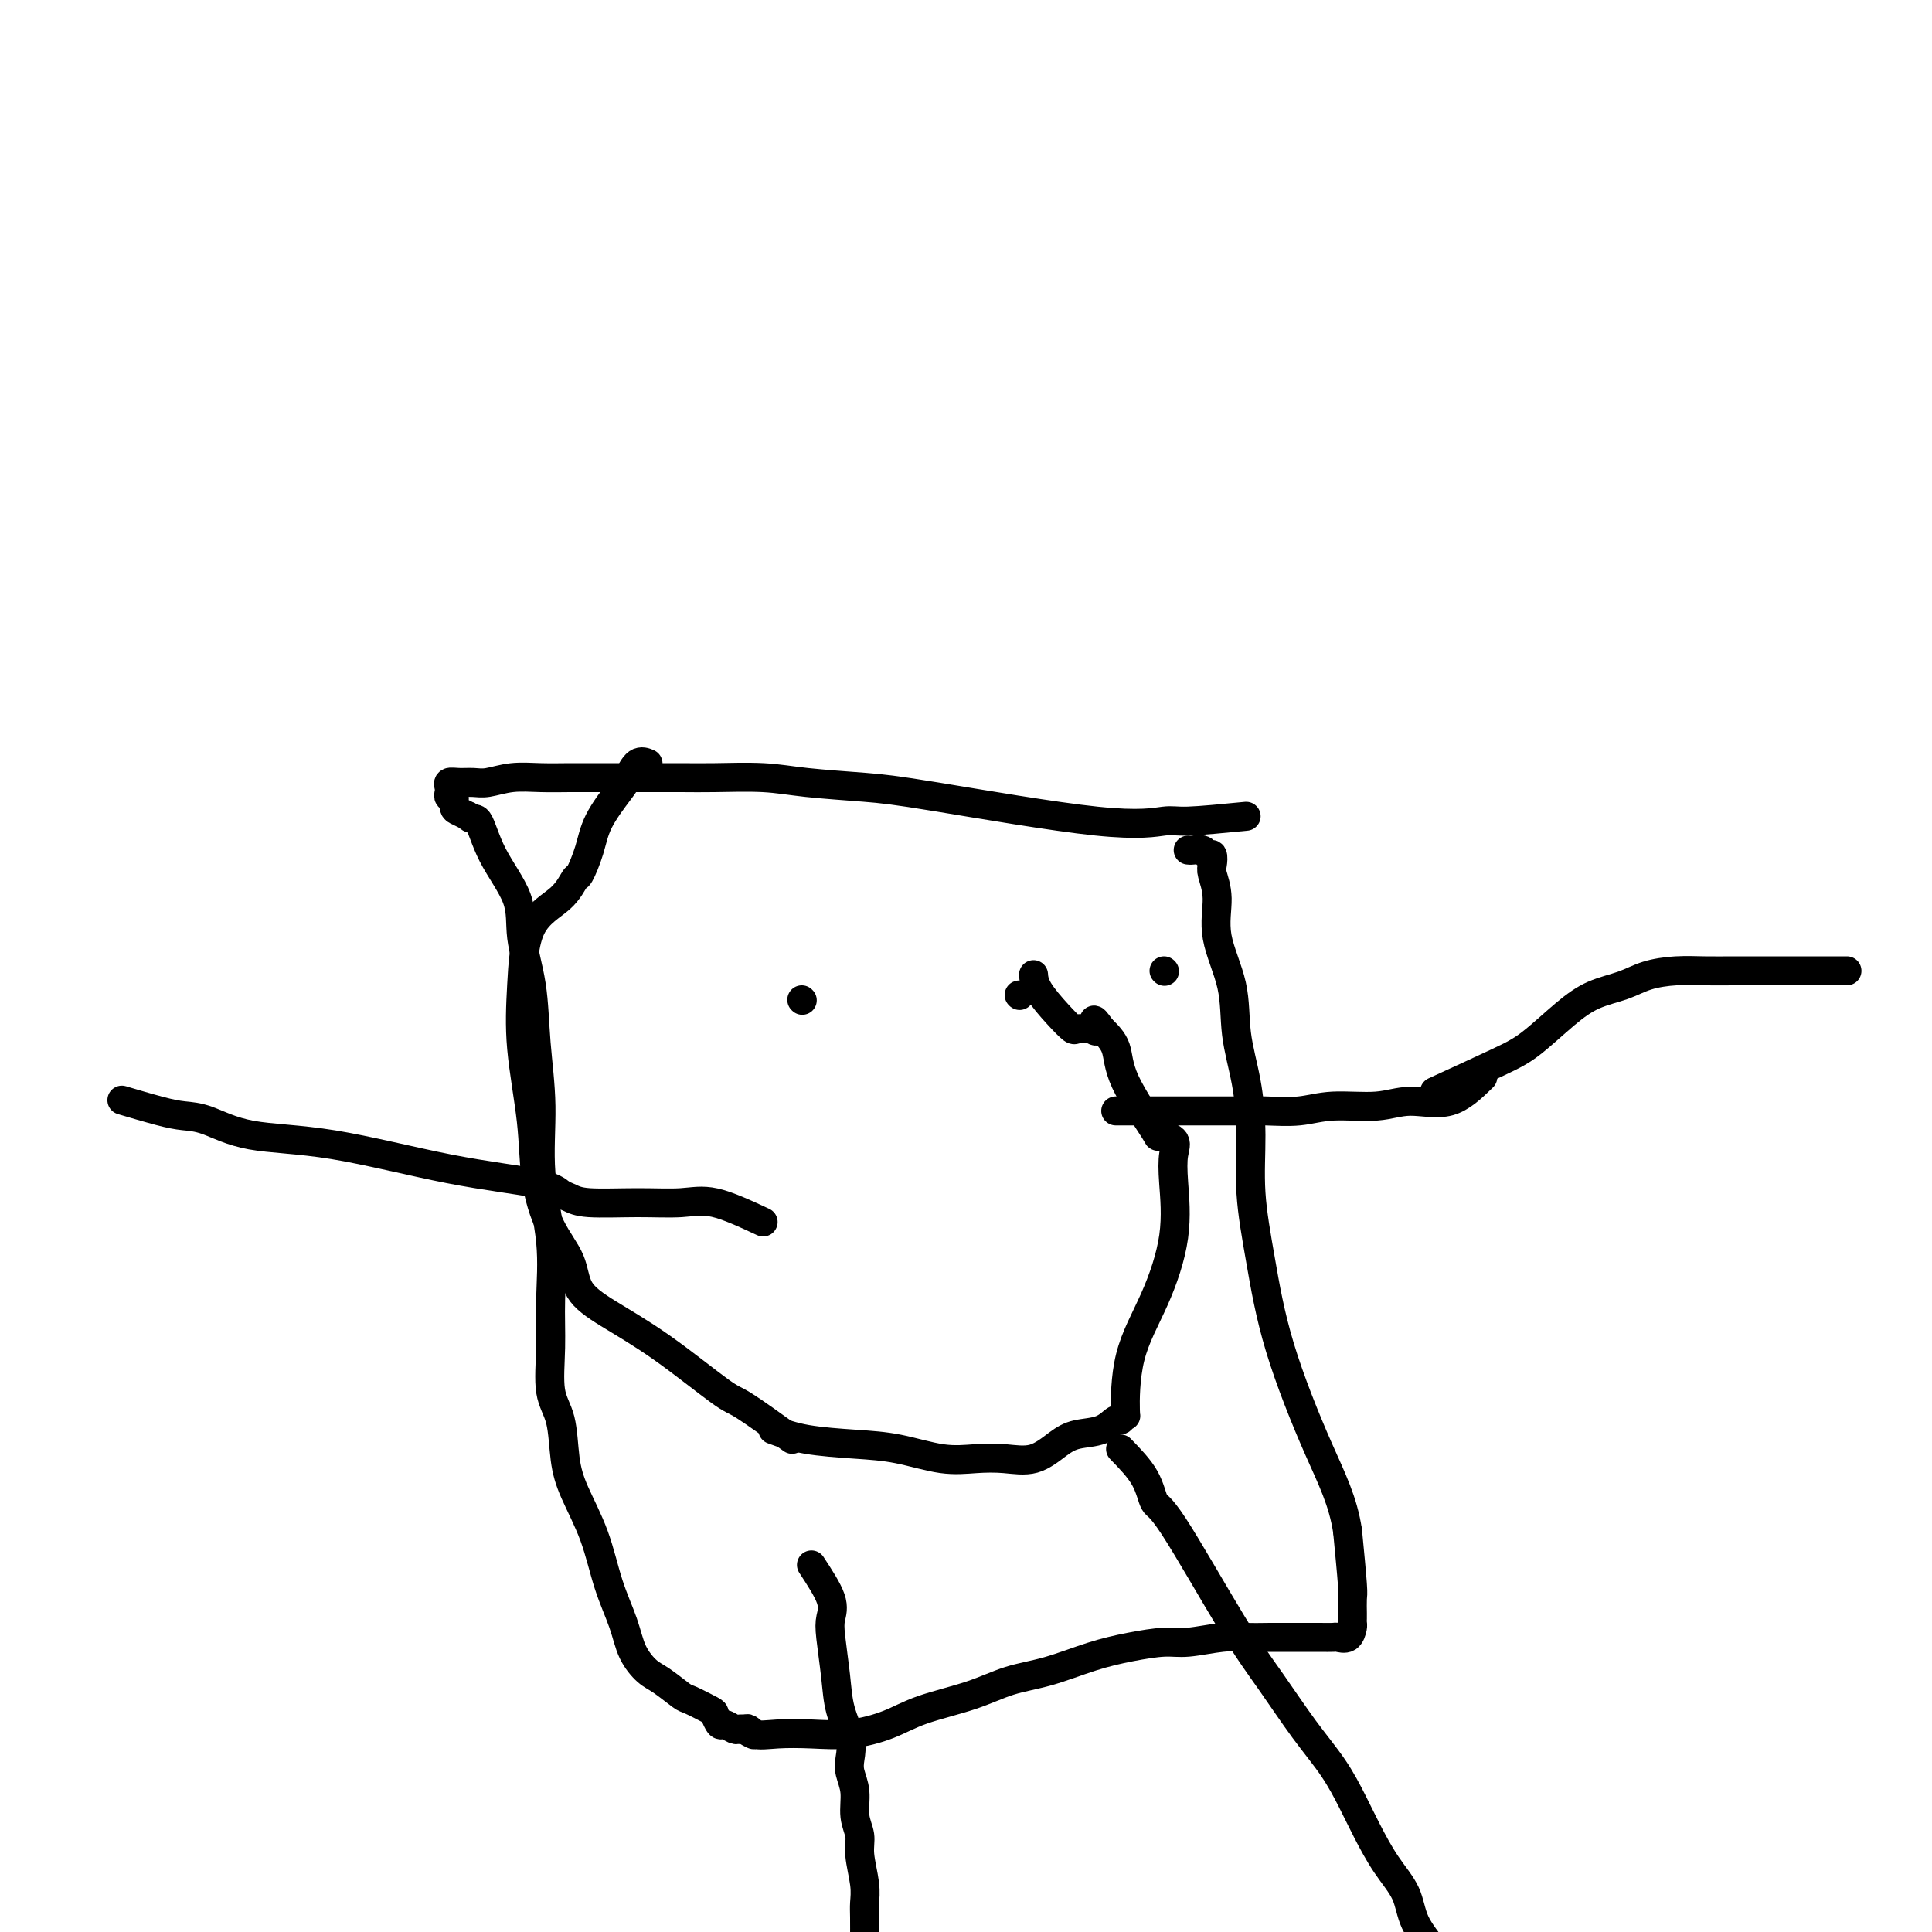 <svg viewBox='0 0 400 400' version='1.1' xmlns='http://www.w3.org/2000/svg' xmlns:xlink='http://www.w3.org/1999/xlink'><g fill='none' stroke='#000000' stroke-width='6' stroke-linecap='round' stroke-linejoin='round'><path d='M258,169c-4.689,0.459 -9.378,0.919 -12,1c-2.622,0.081 -3.179,-0.216 -5,0c-1.821,0.216 -4.908,0.944 -14,0c-9.092,-0.944 -24.188,-3.559 -33,-5c-8.812,-1.441 -11.339,-1.707 -15,-2c-3.661,-0.293 -8.454,-0.615 -12,-1c-3.546,-0.385 -5.844,-0.835 -9,-1c-3.156,-0.165 -7.171,-0.044 -10,0c-2.829,0.044 -4.471,0.012 -7,0c-2.529,-0.012 -5.946,-0.004 -9,0c-3.054,0.004 -5.745,0.005 -8,0c-2.255,-0.005 -4.073,-0.015 -6,0c-1.927,0.015 -3.961,0.057 -6,0c-2.039,-0.057 -4.081,-0.212 -6,0c-1.919,0.212 -3.716,0.792 -5,1c-1.284,0.208 -2.057,0.044 -3,0c-0.943,-0.044 -2.058,0.031 -3,0c-0.942,-0.031 -1.713,-0.168 -2,0c-0.287,0.168 -0.092,0.640 0,1c0.092,0.360 0.079,0.607 0,1c-0.079,0.393 -0.226,0.931 0,1c0.226,0.069 0.823,-0.332 1,0c0.177,0.332 -0.068,1.397 0,2c0.068,0.603 0.448,0.744 1,1c0.552,0.256 1.276,0.628 2,1'/><path d='M97,169c0.659,1.005 1.308,0.017 2,1c0.692,0.983 1.428,3.937 3,7c1.572,3.063 3.981,6.234 5,9c1.019,2.766 0.649,5.125 1,8c0.351,2.875 1.422,6.266 2,10c0.578,3.734 0.662,7.811 1,12c0.338,4.189 0.928,8.490 1,13c0.072,4.510 -0.375,9.231 0,14c0.375,4.769 1.571,9.588 2,14c0.429,4.412 0.089,8.419 0,12c-0.089,3.581 0.071,6.737 0,10c-0.071,3.263 -0.374,6.633 0,9c0.374,2.367 1.426,3.729 2,6c0.574,2.271 0.672,5.449 1,8c0.328,2.551 0.888,4.474 2,7c1.112,2.526 2.777,5.653 4,9c1.223,3.347 2.006,6.912 3,10c0.994,3.088 2.200,5.700 3,8c0.800,2.300 1.195,4.289 2,6c0.805,1.711 2.020,3.145 3,4c0.980,0.855 1.726,1.131 3,2c1.274,0.869 3.077,2.332 4,3c0.923,0.668 0.967,0.542 2,1c1.033,0.458 3.054,1.500 4,2c0.946,0.500 0.817,0.460 1,1c0.183,0.540 0.679,1.661 1,2c0.321,0.339 0.468,-0.105 1,0c0.532,0.105 1.451,0.759 2,1c0.549,0.241 0.728,0.069 1,0c0.272,-0.069 0.636,-0.034 1,0'/><path d='M154,358c3.782,2.415 1.737,0.452 1,0c-0.737,-0.452 -0.166,0.606 1,1c1.166,0.394 2.925,0.125 5,0c2.075,-0.125 4.464,-0.105 7,0c2.536,0.105 5.218,0.295 8,0c2.782,-0.295 5.665,-1.075 8,-2c2.335,-0.925 4.124,-1.995 7,-3c2.876,-1.005 6.840,-1.946 10,-3c3.160,-1.054 5.517,-2.220 8,-3c2.483,-0.780 5.091,-1.175 8,-2c2.909,-0.825 6.119,-2.081 9,-3c2.881,-0.919 5.434,-1.500 8,-2c2.566,-0.500 5.143,-0.919 7,-1c1.857,-0.081 2.992,0.174 5,0c2.008,-0.174 4.890,-0.779 7,-1c2.110,-0.221 3.448,-0.059 5,0c1.552,0.059 3.318,0.015 5,0c1.682,-0.015 3.280,-0.002 5,0c1.720,0.002 3.561,-0.006 5,0c1.439,0.006 2.477,0.027 3,0c0.523,-0.027 0.533,-0.102 1,0c0.467,0.102 1.393,0.380 2,0c0.607,-0.380 0.894,-1.419 1,-2c0.106,-0.581 0.029,-0.705 0,-1c-0.029,-0.295 -0.011,-0.761 0,-1c0.011,-0.239 0.013,-0.250 0,-1c-0.013,-0.750 -0.042,-2.241 0,-3c0.042,-0.759 0.155,-0.788 0,-3c-0.155,-2.212 -0.577,-6.606 -1,-11'/><path d='M279,317c-0.930,-6.222 -3.254,-10.778 -6,-17c-2.746,-6.222 -5.915,-14.110 -8,-21c-2.085,-6.890 -3.088,-12.783 -4,-18c-0.912,-5.217 -1.734,-9.760 -2,-14c-0.266,-4.240 0.022,-8.179 0,-12c-0.022,-3.821 -0.355,-7.525 -1,-11c-0.645,-3.475 -1.602,-6.720 -2,-10c-0.398,-3.280 -0.236,-6.593 -1,-10c-0.764,-3.407 -2.452,-6.907 -3,-10c-0.548,-3.093 0.046,-5.780 0,-8c-0.046,-2.220 -0.732,-3.972 -1,-5c-0.268,-1.028 -0.117,-1.333 0,-2c0.117,-0.667 0.199,-1.695 0,-2c-0.199,-0.305 -0.680,0.114 -1,0c-0.320,-0.114 -0.477,-0.763 -1,-1c-0.523,-0.237 -1.410,-0.064 -2,0c-0.590,0.064 -0.883,0.018 -1,0c-0.117,-0.018 -0.059,-0.009 0,0'/><path d='M166,207c0.000,0.000 0.100,0.100 0.1,0.1'/><path d='M211,206c0.000,0.000 0.100,0.100 0.1,0.1'/><path d='M160,296c2.038,0.746 4.077,1.492 7,2c2.923,0.508 6.731,0.776 10,1c3.269,0.224 6.001,0.402 9,1c2.999,0.598 6.266,1.615 9,2c2.734,0.385 4.936,0.138 7,0c2.064,-0.138 3.991,-0.168 6,0c2.009,0.168 4.100,0.535 6,0c1.900,-0.535 3.608,-1.970 5,-3c1.392,-1.030 2.468,-1.654 4,-2c1.532,-0.346 3.521,-0.413 5,-1c1.479,-0.587 2.449,-1.692 3,-2c0.551,-0.308 0.684,0.181 1,0c0.316,-0.181 0.814,-1.033 1,-1c0.186,0.033 0.060,0.951 0,-1c-0.060,-1.951 -0.056,-6.770 1,-11c1.056,-4.230 3.162,-7.872 5,-12c1.838,-4.128 3.409,-8.743 4,-13c0.591,-4.257 0.203,-8.155 0,-11c-0.203,-2.845 -0.219,-4.636 0,-6c0.219,-1.364 0.674,-2.300 0,-3c-0.674,-0.700 -2.476,-1.163 -3,-1c-0.524,0.163 0.231,0.951 -1,-1c-1.231,-1.951 -4.447,-6.641 -6,-10c-1.553,-3.359 -1.444,-5.388 -2,-7c-0.556,-1.612 -1.778,-2.806 -3,-4'/><path d='M228,213c-2.494,-3.558 -1.230,-0.951 -1,0c0.230,0.951 -0.573,0.248 -1,0c-0.427,-0.248 -0.479,-0.040 -1,0c-0.521,0.040 -1.513,-0.088 -2,0c-0.487,0.088 -0.470,0.391 -1,0c-0.530,-0.391 -1.606,-1.476 -3,-3c-1.394,-1.524 -3.106,-3.487 -4,-5c-0.894,-1.513 -0.970,-2.575 -1,-3c-0.030,-0.425 -0.015,-0.212 0,0'/><path d='M164,298c-3.947,-2.843 -7.895,-5.686 -10,-7c-2.105,-1.314 -2.368,-1.098 -5,-3c-2.632,-1.902 -7.631,-5.922 -12,-9c-4.369,-3.078 -8.106,-5.214 -11,-7c-2.894,-1.786 -4.945,-3.222 -6,-5c-1.055,-1.778 -1.113,-3.899 -2,-6c-0.887,-2.101 -2.602,-4.184 -4,-7c-1.398,-2.816 -2.477,-6.367 -3,-10c-0.523,-3.633 -0.488,-7.349 -1,-12c-0.512,-4.651 -1.570,-10.238 -2,-15c-0.430,-4.762 -0.232,-8.698 0,-13c0.232,-4.302 0.500,-8.971 2,-12c1.500,-3.029 4.234,-4.419 6,-6c1.766,-1.581 2.564,-3.354 3,-4c0.436,-0.646 0.512,-0.163 1,-1c0.488,-0.837 1.390,-2.992 2,-5c0.610,-2.008 0.927,-3.869 2,-6c1.073,-2.131 2.901,-4.532 4,-6c1.099,-1.468 1.470,-2.002 2,-3c0.530,-0.998 1.220,-2.461 2,-3c0.780,-0.539 1.652,-0.154 2,0c0.348,0.154 0.174,0.077 0,0'/><path d='M241,201c0.000,0.000 0.100,0.100 0.1,0.1'/><path d='M168,324c1.683,2.574 3.367,5.148 4,7c0.633,1.852 0.216,2.981 0,4c-0.216,1.019 -0.229,1.928 0,4c0.229,2.072 0.701,5.306 1,8c0.299,2.694 0.424,4.848 1,7c0.576,2.152 1.603,4.301 2,6c0.397,1.699 0.163,2.947 0,4c-0.163,1.053 -0.255,1.910 0,3c0.255,1.090 0.857,2.413 1,4c0.143,1.587 -0.172,3.440 0,5c0.172,1.560 0.831,2.828 1,4c0.169,1.172 -0.151,2.248 0,4c0.151,1.752 0.772,4.182 1,6c0.228,1.818 0.061,3.026 0,4c-0.061,0.974 -0.016,1.715 0,3c0.016,1.285 0.005,3.115 0,5c-0.005,1.885 -0.002,3.825 0,5c0.002,1.175 0.004,1.584 0,3c-0.004,1.416 -0.015,3.839 0,5c0.015,1.161 0.055,1.058 0,2c-0.055,0.942 -0.204,2.927 0,4c0.204,1.073 0.762,1.232 1,2c0.238,0.768 0.155,2.144 0,3c-0.155,0.856 -0.381,1.192 0,2c0.381,0.808 1.370,2.087 2,3c0.630,0.913 0.901,1.460 1,2c0.099,0.540 0.027,1.073 0,2c-0.027,0.927 -0.007,2.250 0,3c0.007,0.750 0.002,0.929 0,1c-0.002,0.071 -0.001,0.036 0,0'/><path d='M232,300c1.925,1.980 3.849,3.960 5,6c1.151,2.040 1.527,4.139 2,5c0.473,0.861 1.042,0.482 4,5c2.958,4.518 8.304,13.933 12,20c3.696,6.067 5.741,8.788 8,12c2.259,3.212 4.732,6.917 7,10c2.268,3.083 4.331,5.544 6,8c1.669,2.456 2.945,4.907 4,7c1.055,2.093 1.889,3.829 3,6c1.111,2.171 2.501,4.778 4,7c1.499,2.222 3.109,4.061 4,6c0.891,1.939 1.063,3.979 2,6c0.937,2.021 2.640,4.025 4,6c1.360,1.975 2.379,3.923 3,6c0.621,2.077 0.846,4.282 1,6c0.154,1.718 0.237,2.947 1,4c0.763,1.053 2.204,1.928 3,3c0.796,1.072 0.945,2.339 1,3c0.055,0.661 0.015,0.716 0,1c-0.015,0.284 -0.004,0.795 0,1c0.004,0.205 0.002,0.102 0,0'/><path d='M158,253c-3.633,-1.692 -7.267,-3.385 -10,-4c-2.733,-0.615 -4.567,-0.153 -7,0c-2.433,0.153 -5.467,-0.003 -9,0c-3.533,0.003 -7.565,0.166 -10,0c-2.435,-0.166 -3.273,-0.661 -4,-1c-0.727,-0.339 -1.342,-0.523 -2,-1c-0.658,-0.477 -1.357,-1.249 -5,-2c-3.643,-0.751 -10.228,-1.483 -18,-3c-7.772,-1.517 -16.732,-3.820 -24,-5c-7.268,-1.180 -12.845,-1.238 -17,-2c-4.155,-0.762 -6.887,-2.229 -9,-3c-2.113,-0.771 -3.608,-0.846 -5,-1c-1.392,-0.154 -2.683,-0.388 -5,-1c-2.317,-0.612 -5.662,-1.604 -7,-2c-1.338,-0.396 -0.669,-0.198 0,0'/><path d='M297,226c4.876,-2.236 9.752,-4.472 13,-6c3.248,-1.528 4.866,-2.349 7,-4c2.134,-1.651 4.782,-4.131 7,-6c2.218,-1.869 4.006,-3.128 6,-4c1.994,-0.872 4.194,-1.358 6,-2c1.806,-0.642 3.219,-1.440 5,-2c1.781,-0.560 3.932,-0.882 6,-1c2.068,-0.118 4.054,-0.032 6,0c1.946,0.032 3.853,0.008 6,0c2.147,-0.008 4.534,-0.002 7,0c2.466,0.002 5.012,0.001 7,0c1.988,-0.001 3.420,-0.000 5,0c1.580,0.000 3.309,0.000 4,0c0.691,-0.000 0.346,-0.000 0,0'/><path d='M307,223c-2.204,2.146 -4.407,4.292 -7,5c-2.593,0.708 -5.574,-0.020 -8,0c-2.426,0.020 -4.296,0.790 -7,1c-2.704,0.210 -6.241,-0.140 -9,0c-2.759,0.140 -4.741,0.770 -7,1c-2.259,0.230 -4.795,0.062 -7,0c-2.205,-0.062 -4.079,-0.017 -5,0c-0.921,0.017 -0.890,0.004 -1,0c-0.110,-0.004 -0.362,-0.001 -1,0c-0.638,0.001 -1.663,0.000 -2,0c-0.337,-0.000 0.015,-0.000 -2,0c-2.015,0.000 -6.396,0.000 -10,0c-3.604,-0.000 -6.432,-0.000 -8,0c-1.568,0.000 -1.877,0.000 -2,0c-0.123,-0.000 -0.062,-0.000 0,0'/></g>
</svg>